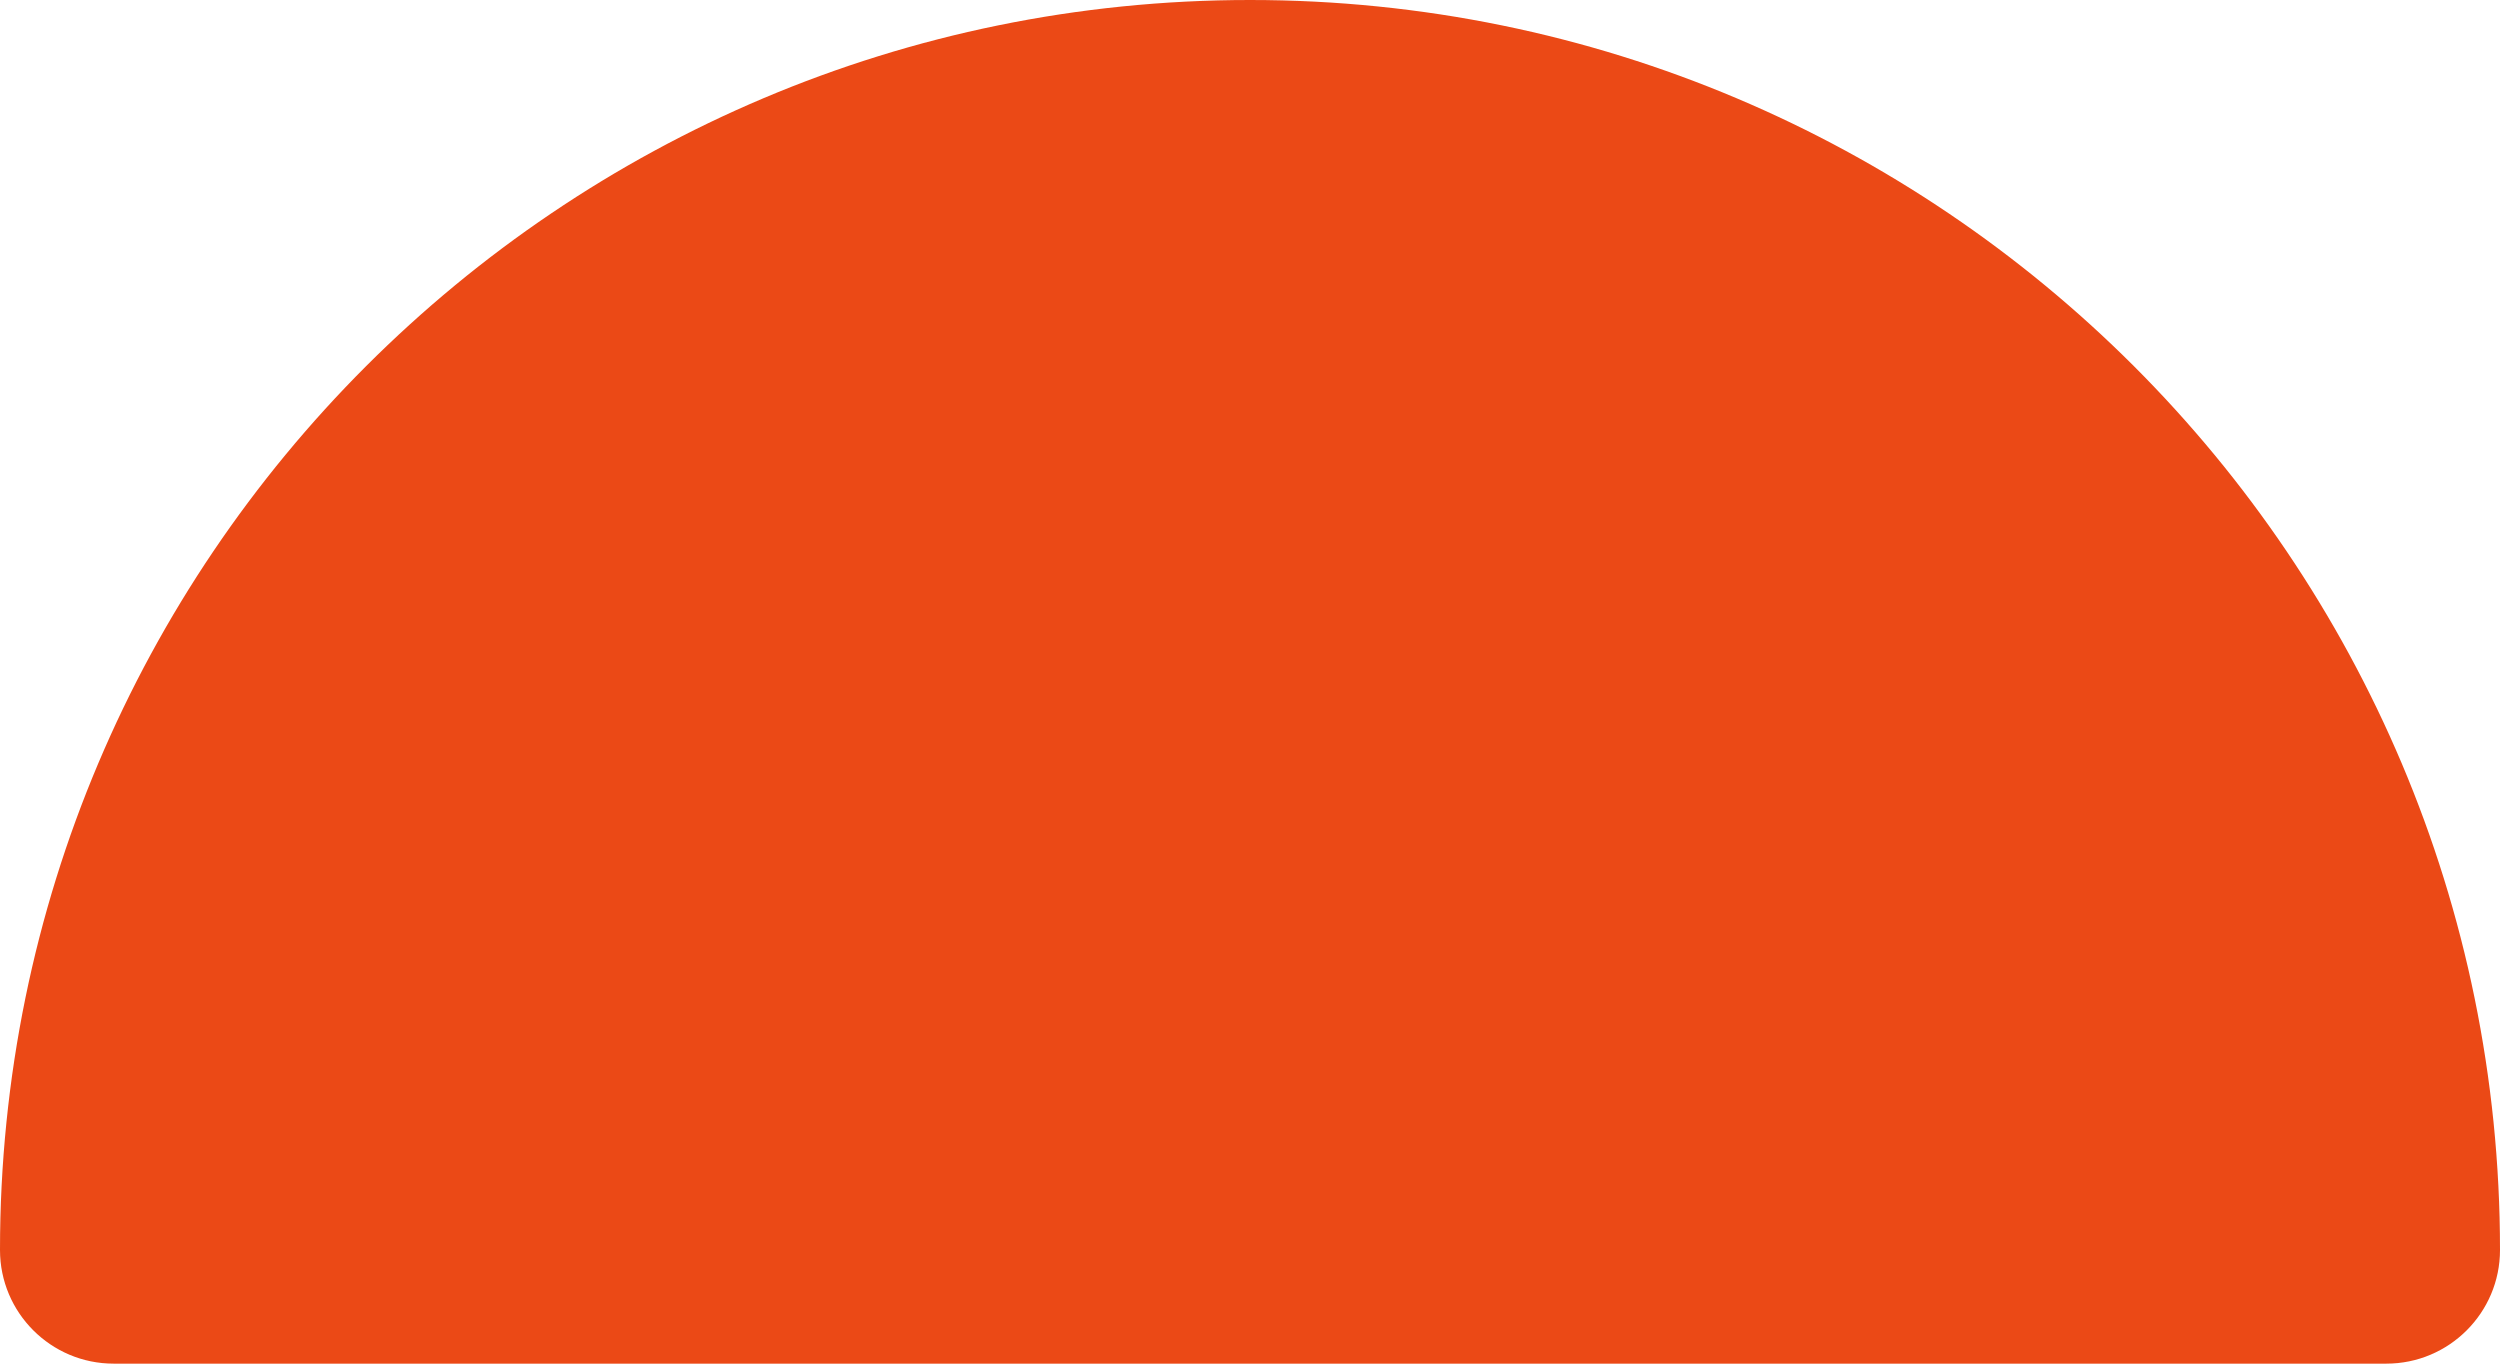 <?xml version="1.0" encoding="UTF-8" standalone="no"?><svg xmlns="http://www.w3.org/2000/svg" xmlns:xlink="http://www.w3.org/1999/xlink" fill="none" height="12" preserveAspectRatio="xMidYMid meet" style="fill: none" version="1" viewBox="1.0 6.0 22.0 12.0" width="22" zoomAndPan="magnify"><g id="change1_1"><path clip-rule="evenodd" d="M12 6C5.925 6 1 10.925 1 17C1 17.552 1.448 18 2 18H22C22.552 18 23 17.552 23 17C23 10.925 18.075 6 12 6Z" fill="#eb4916" fill-rule="evenodd"/></g></svg>